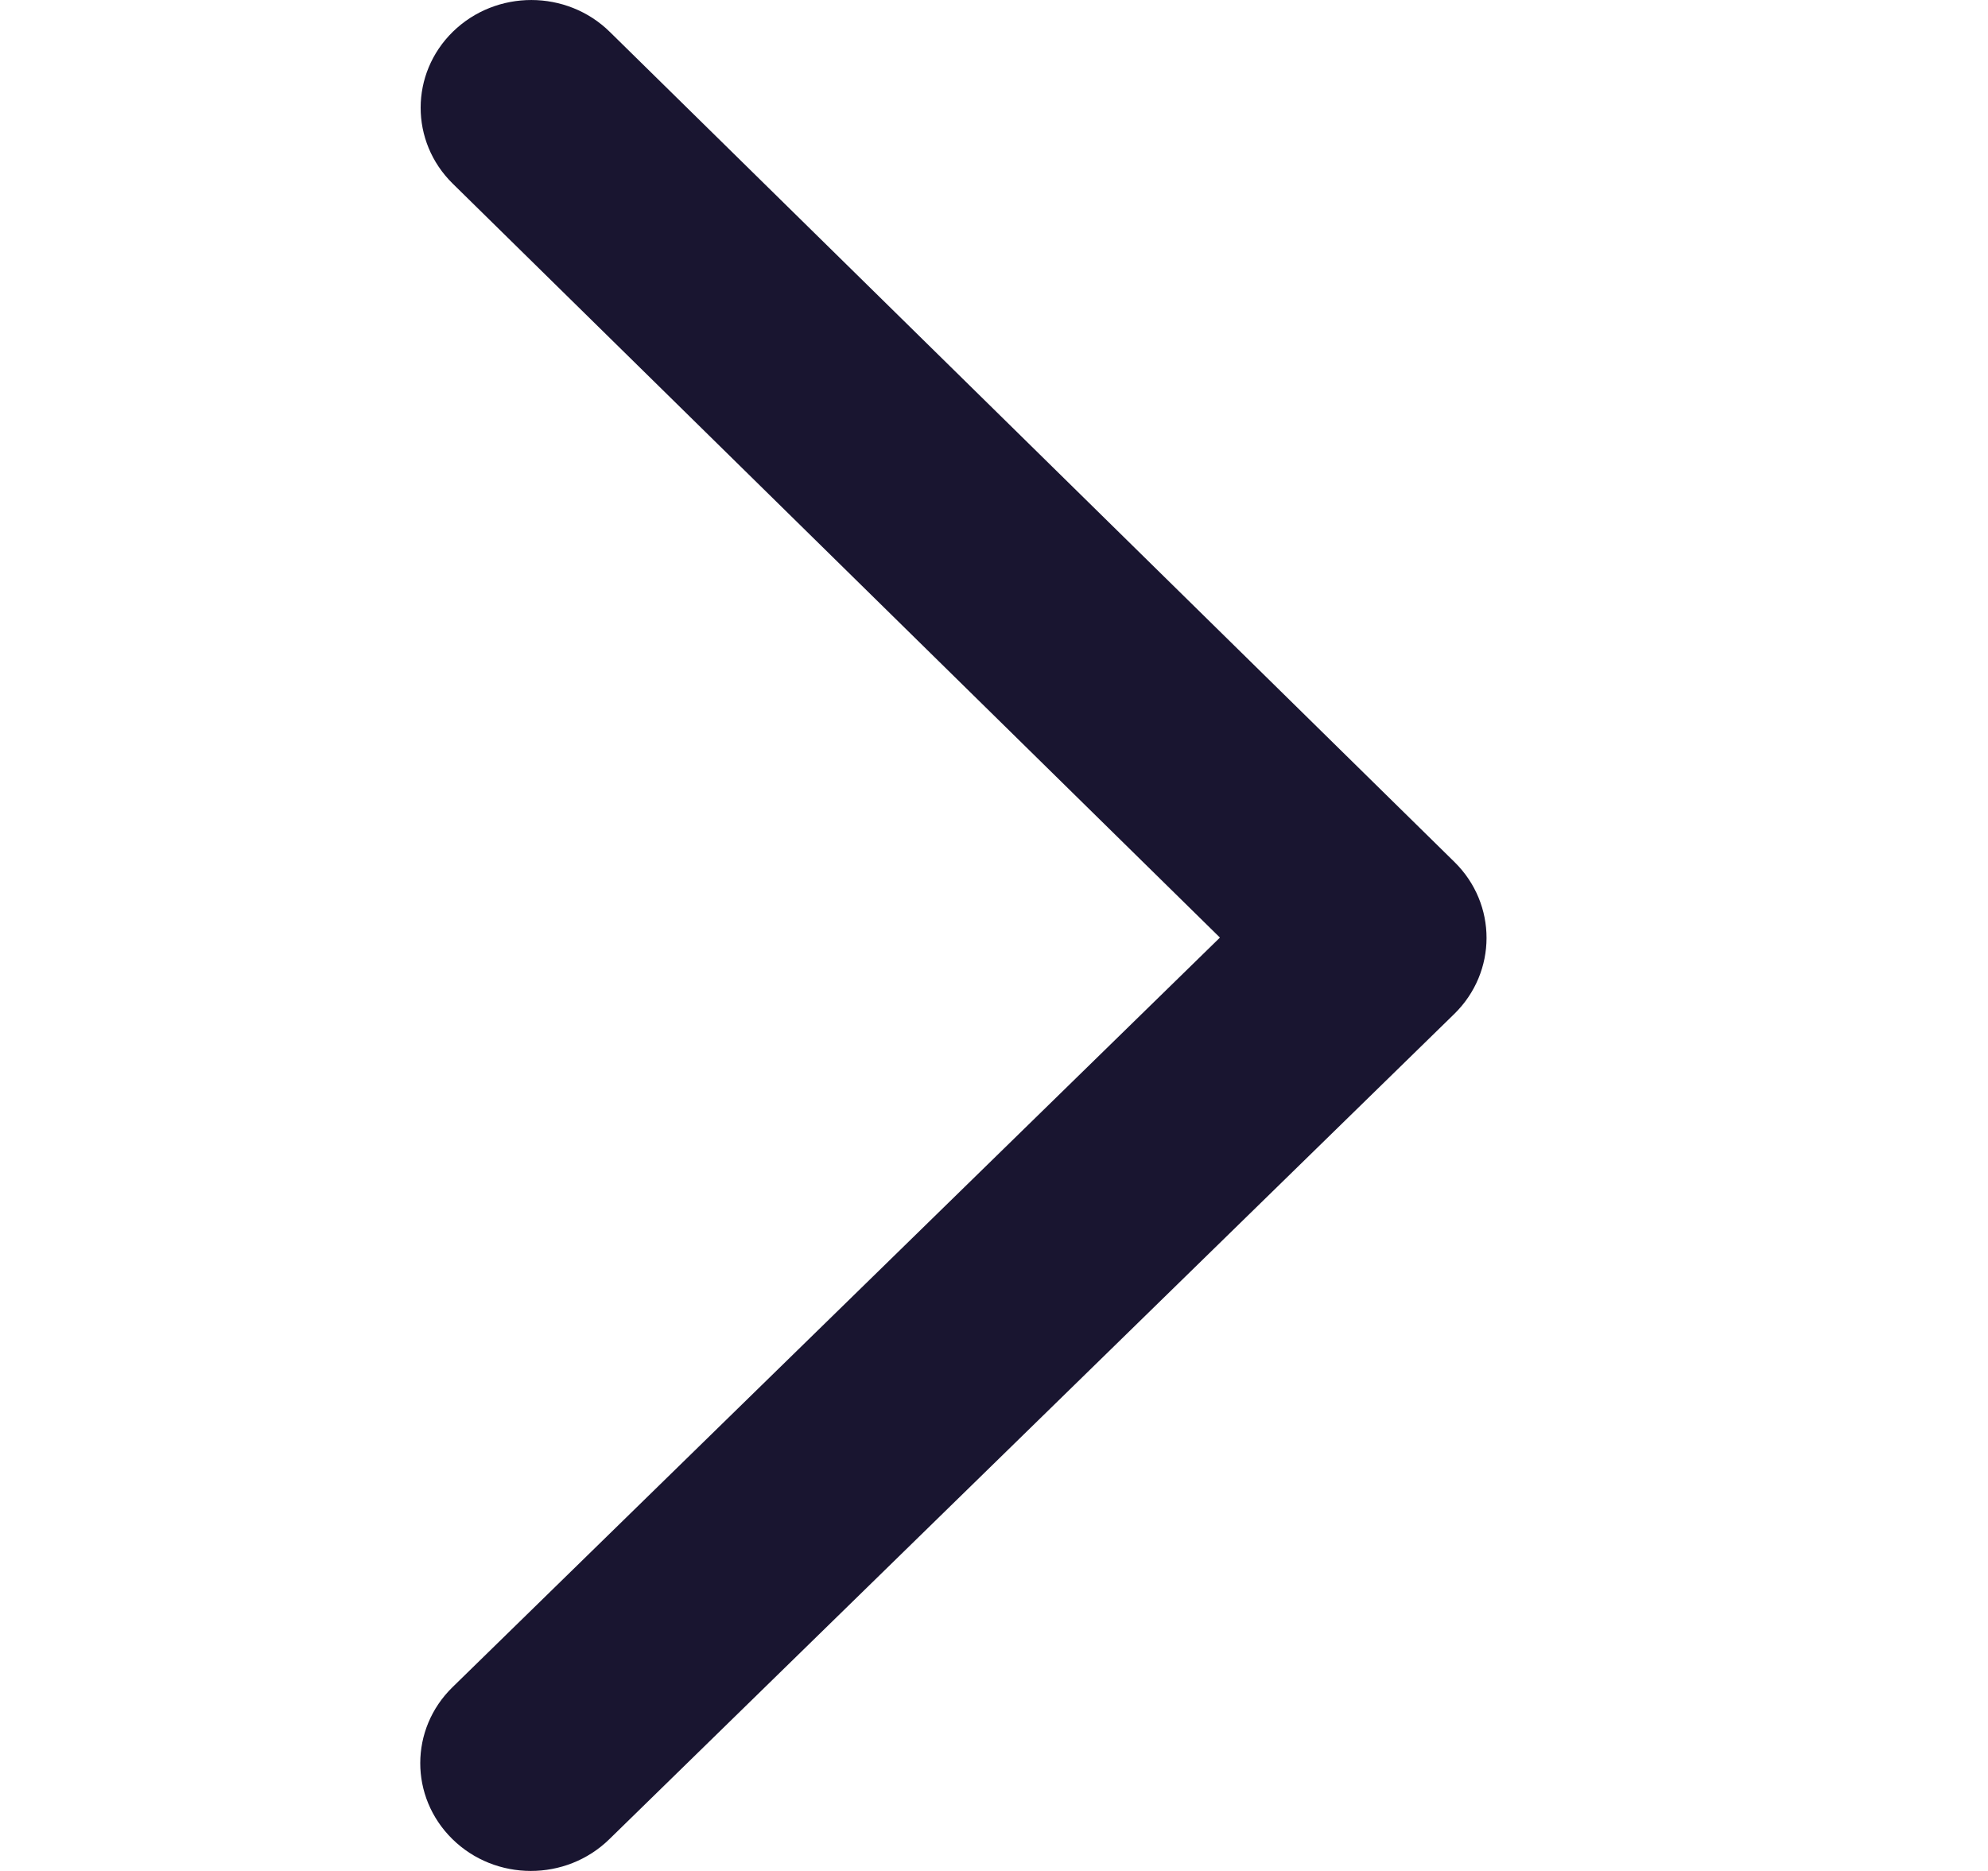 <svg width="17" height="16" viewBox="0 0 17 16" fill="none" xmlns="http://www.w3.org/2000/svg">
<g clip-path="url(#clip0_246_2438)">
<path fill-rule="evenodd" clip-rule="evenodd" d="M3.873 0.271C4.244 -0.091 4.846 -0.09 5.215 0.273L12.438 7.372C12.804 7.732 12.803 8.312 12.436 8.671L5.21 15.729C4.839 16.091 4.237 16.09 3.868 15.727C3.502 15.367 3.502 14.787 3.87 14.428L10.432 8.018L3.871 1.57C3.505 1.21 3.506 0.63 3.873 0.271Z" fill="#191530"/>
</g>
<defs>
<clipPath id="clip0_246_2438">
<rect width="16" height="16" fill="white" transform="translate(0.594)"/>
</clipPath>
</defs>
</svg>
